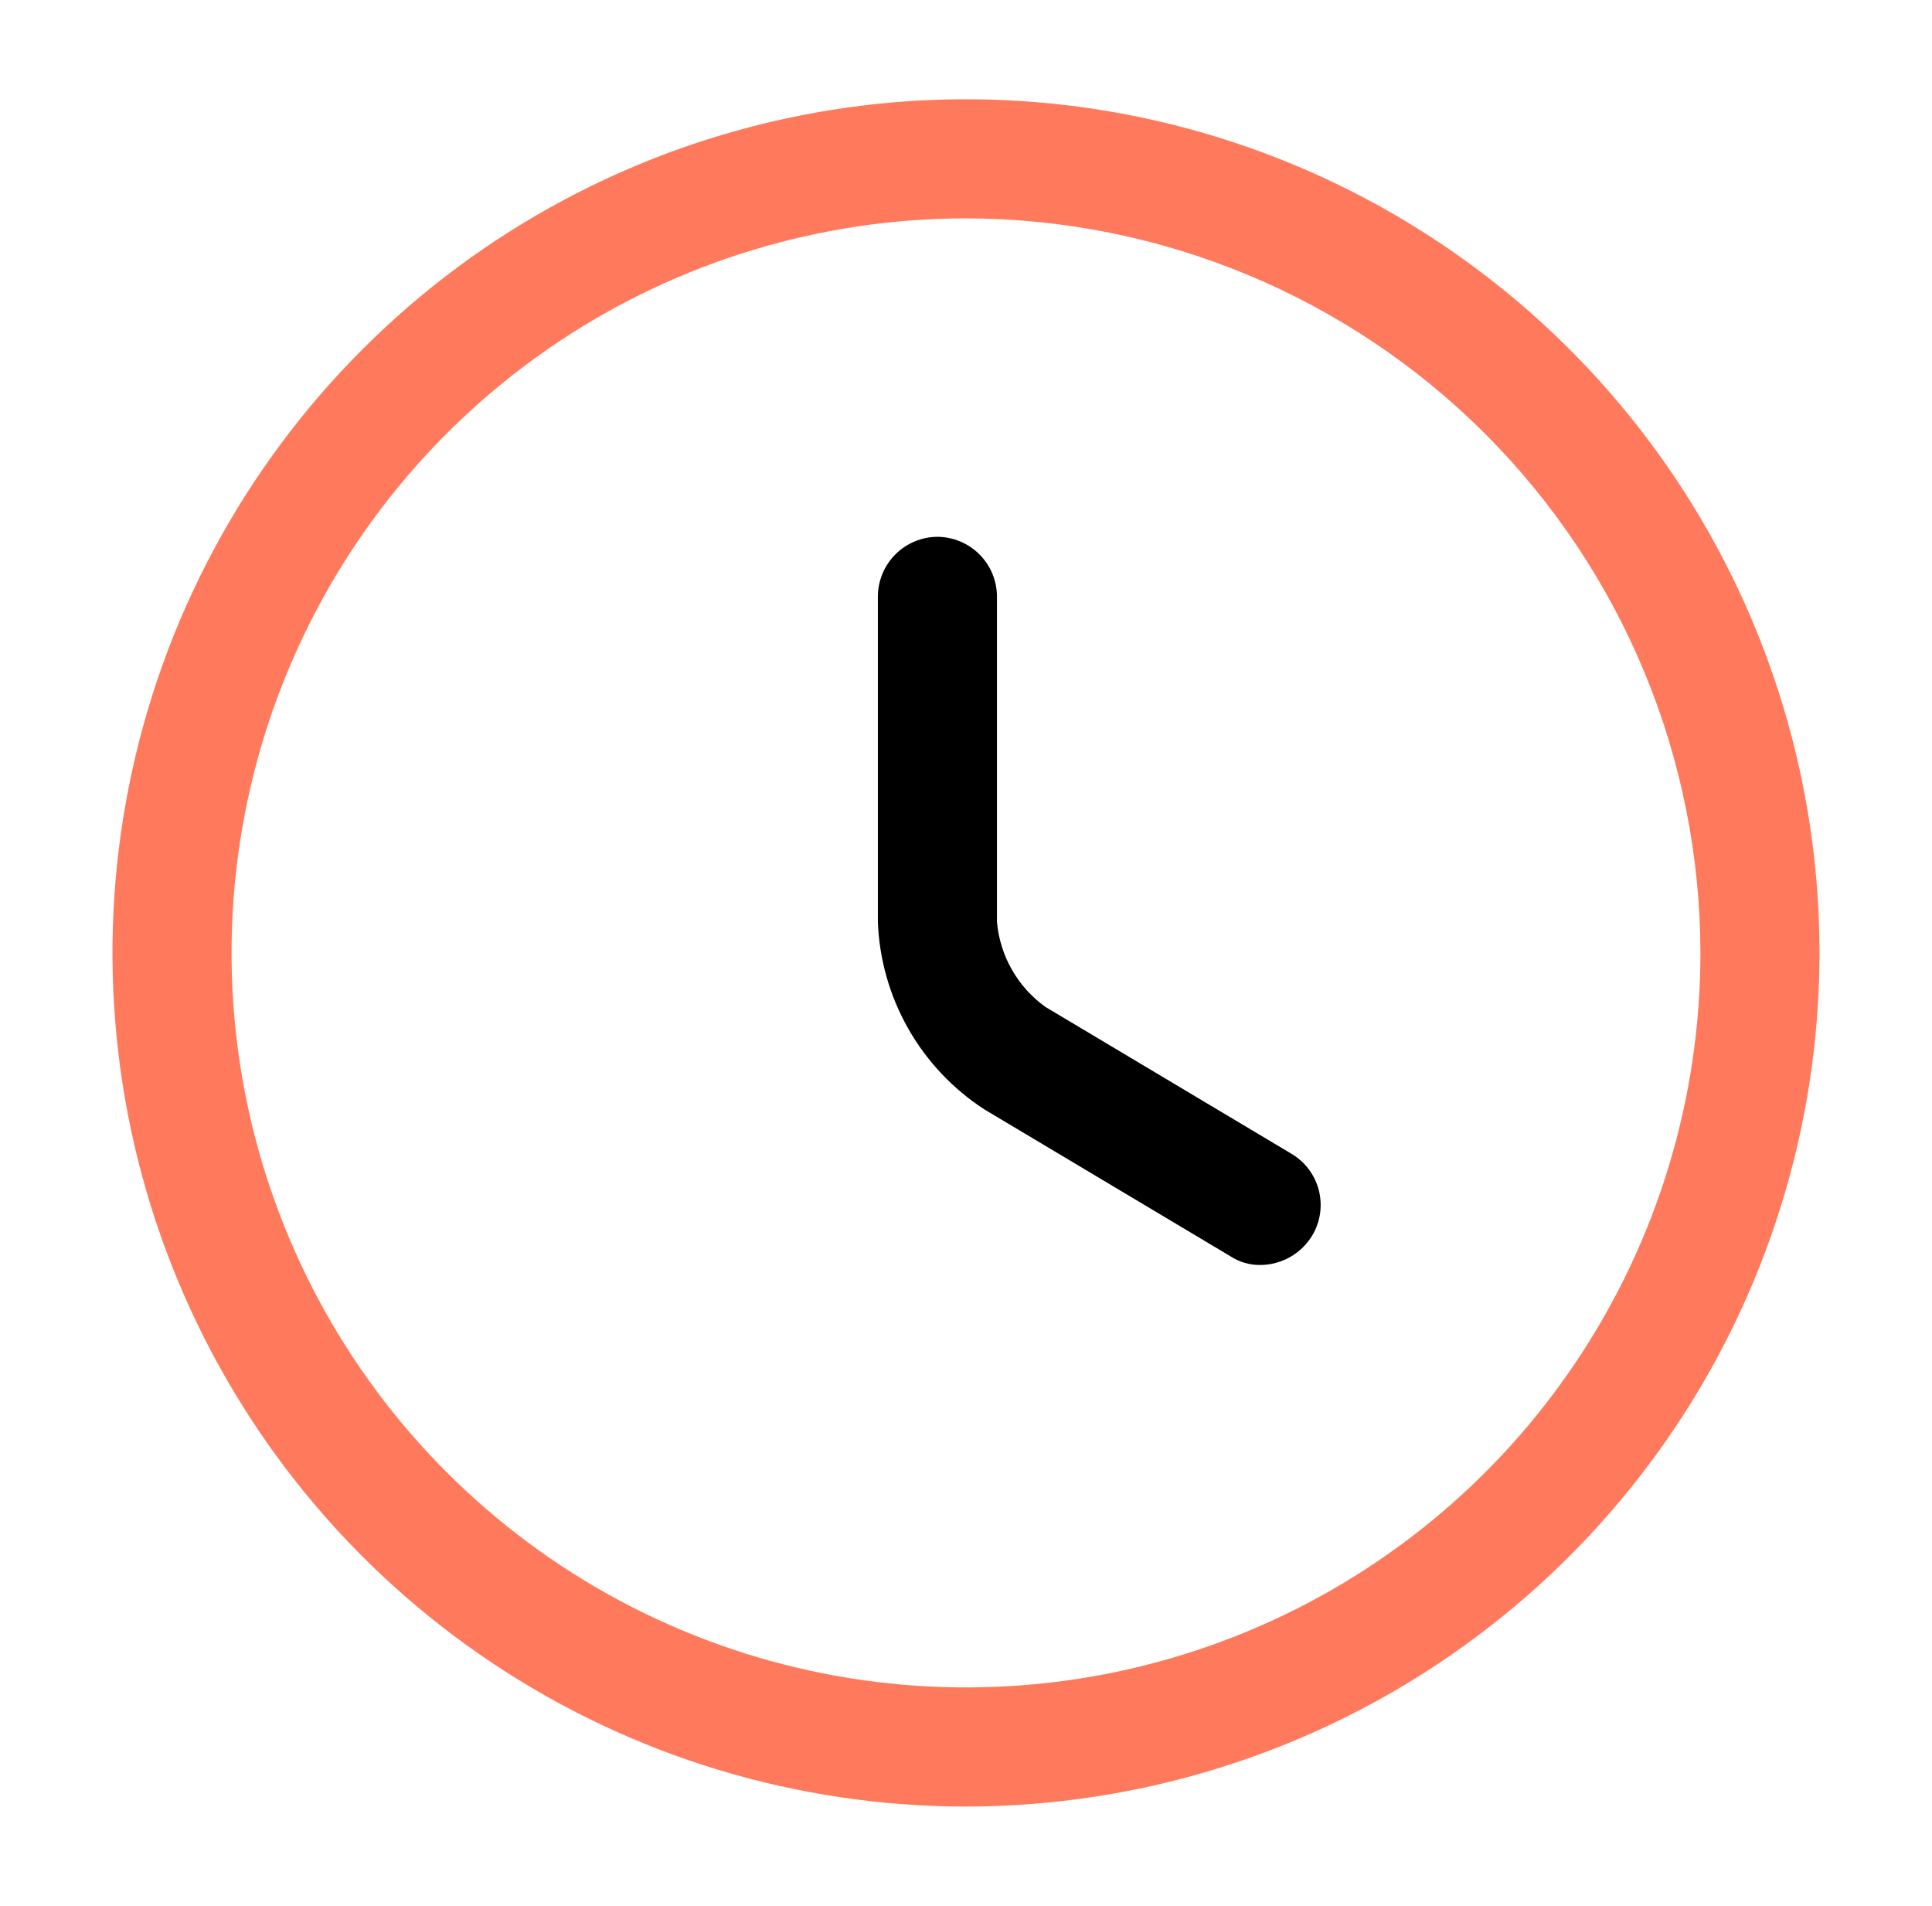 <svg width="73" height="72" viewBox="0 0 73 72" fill="none" xmlns="http://www.w3.org/2000/svg">
	<path d="M36.5 68.25C30.122 68.25 23.886 66.359 18.583 62.815C13.279 59.271 9.146 54.234 6.705 48.342C4.264 42.449 3.625 35.964 4.87 29.708C6.114 23.453 9.186 17.706 13.696 13.196C18.206 8.686 23.953 5.614 30.208 4.37C36.464 3.125 42.949 3.764 48.842 6.205C54.734 8.646 59.771 12.779 63.315 18.083C66.859 23.386 68.75 29.622 68.75 36C68.743 44.551 65.343 52.75 59.296 58.796C53.25 64.843 45.051 68.243 36.5 68.25ZM36.5 8.25C31.012 8.25 25.646 9.878 21.083 12.927C16.52 15.976 12.963 20.31 10.862 25.381C8.762 30.451 8.212 36.031 9.283 41.414C10.354 46.797 12.997 51.741 16.878 55.622C20.759 59.503 25.703 62.146 31.086 63.217C36.469 64.287 42.049 63.738 47.12 61.638C52.19 59.537 56.524 55.981 59.573 51.417C62.623 46.854 64.25 41.488 64.25 36C64.241 28.643 61.315 21.59 56.113 16.387C50.91 11.185 43.857 8.259 36.5 8.25Z" fill="#FF795C"/>
	<path d="M47.63 47.79C47.225 47.797 46.828 47.682 46.49 47.46L37.19 41.91C36.002 41.138 35.017 40.092 34.317 38.86C33.617 37.628 33.224 36.246 33.17 34.83V22.53C33.174 21.934 33.412 21.364 33.833 20.943C34.254 20.522 34.824 20.284 35.42 20.28C36.015 20.284 36.586 20.522 37.007 20.943C37.428 21.364 37.666 21.934 37.67 22.53V34.83C37.726 35.465 37.919 36.081 38.235 36.635C38.55 37.189 38.982 37.668 39.5 38.04L48.8 43.59C49.055 43.741 49.277 43.941 49.454 44.178C49.632 44.416 49.76 44.686 49.833 44.973C49.905 45.26 49.92 45.559 49.877 45.852C49.833 46.145 49.733 46.426 49.58 46.68C49.376 47.016 49.09 47.294 48.749 47.488C48.408 47.682 48.023 47.786 47.63 47.79Z" fill="black"/>
</svg>
